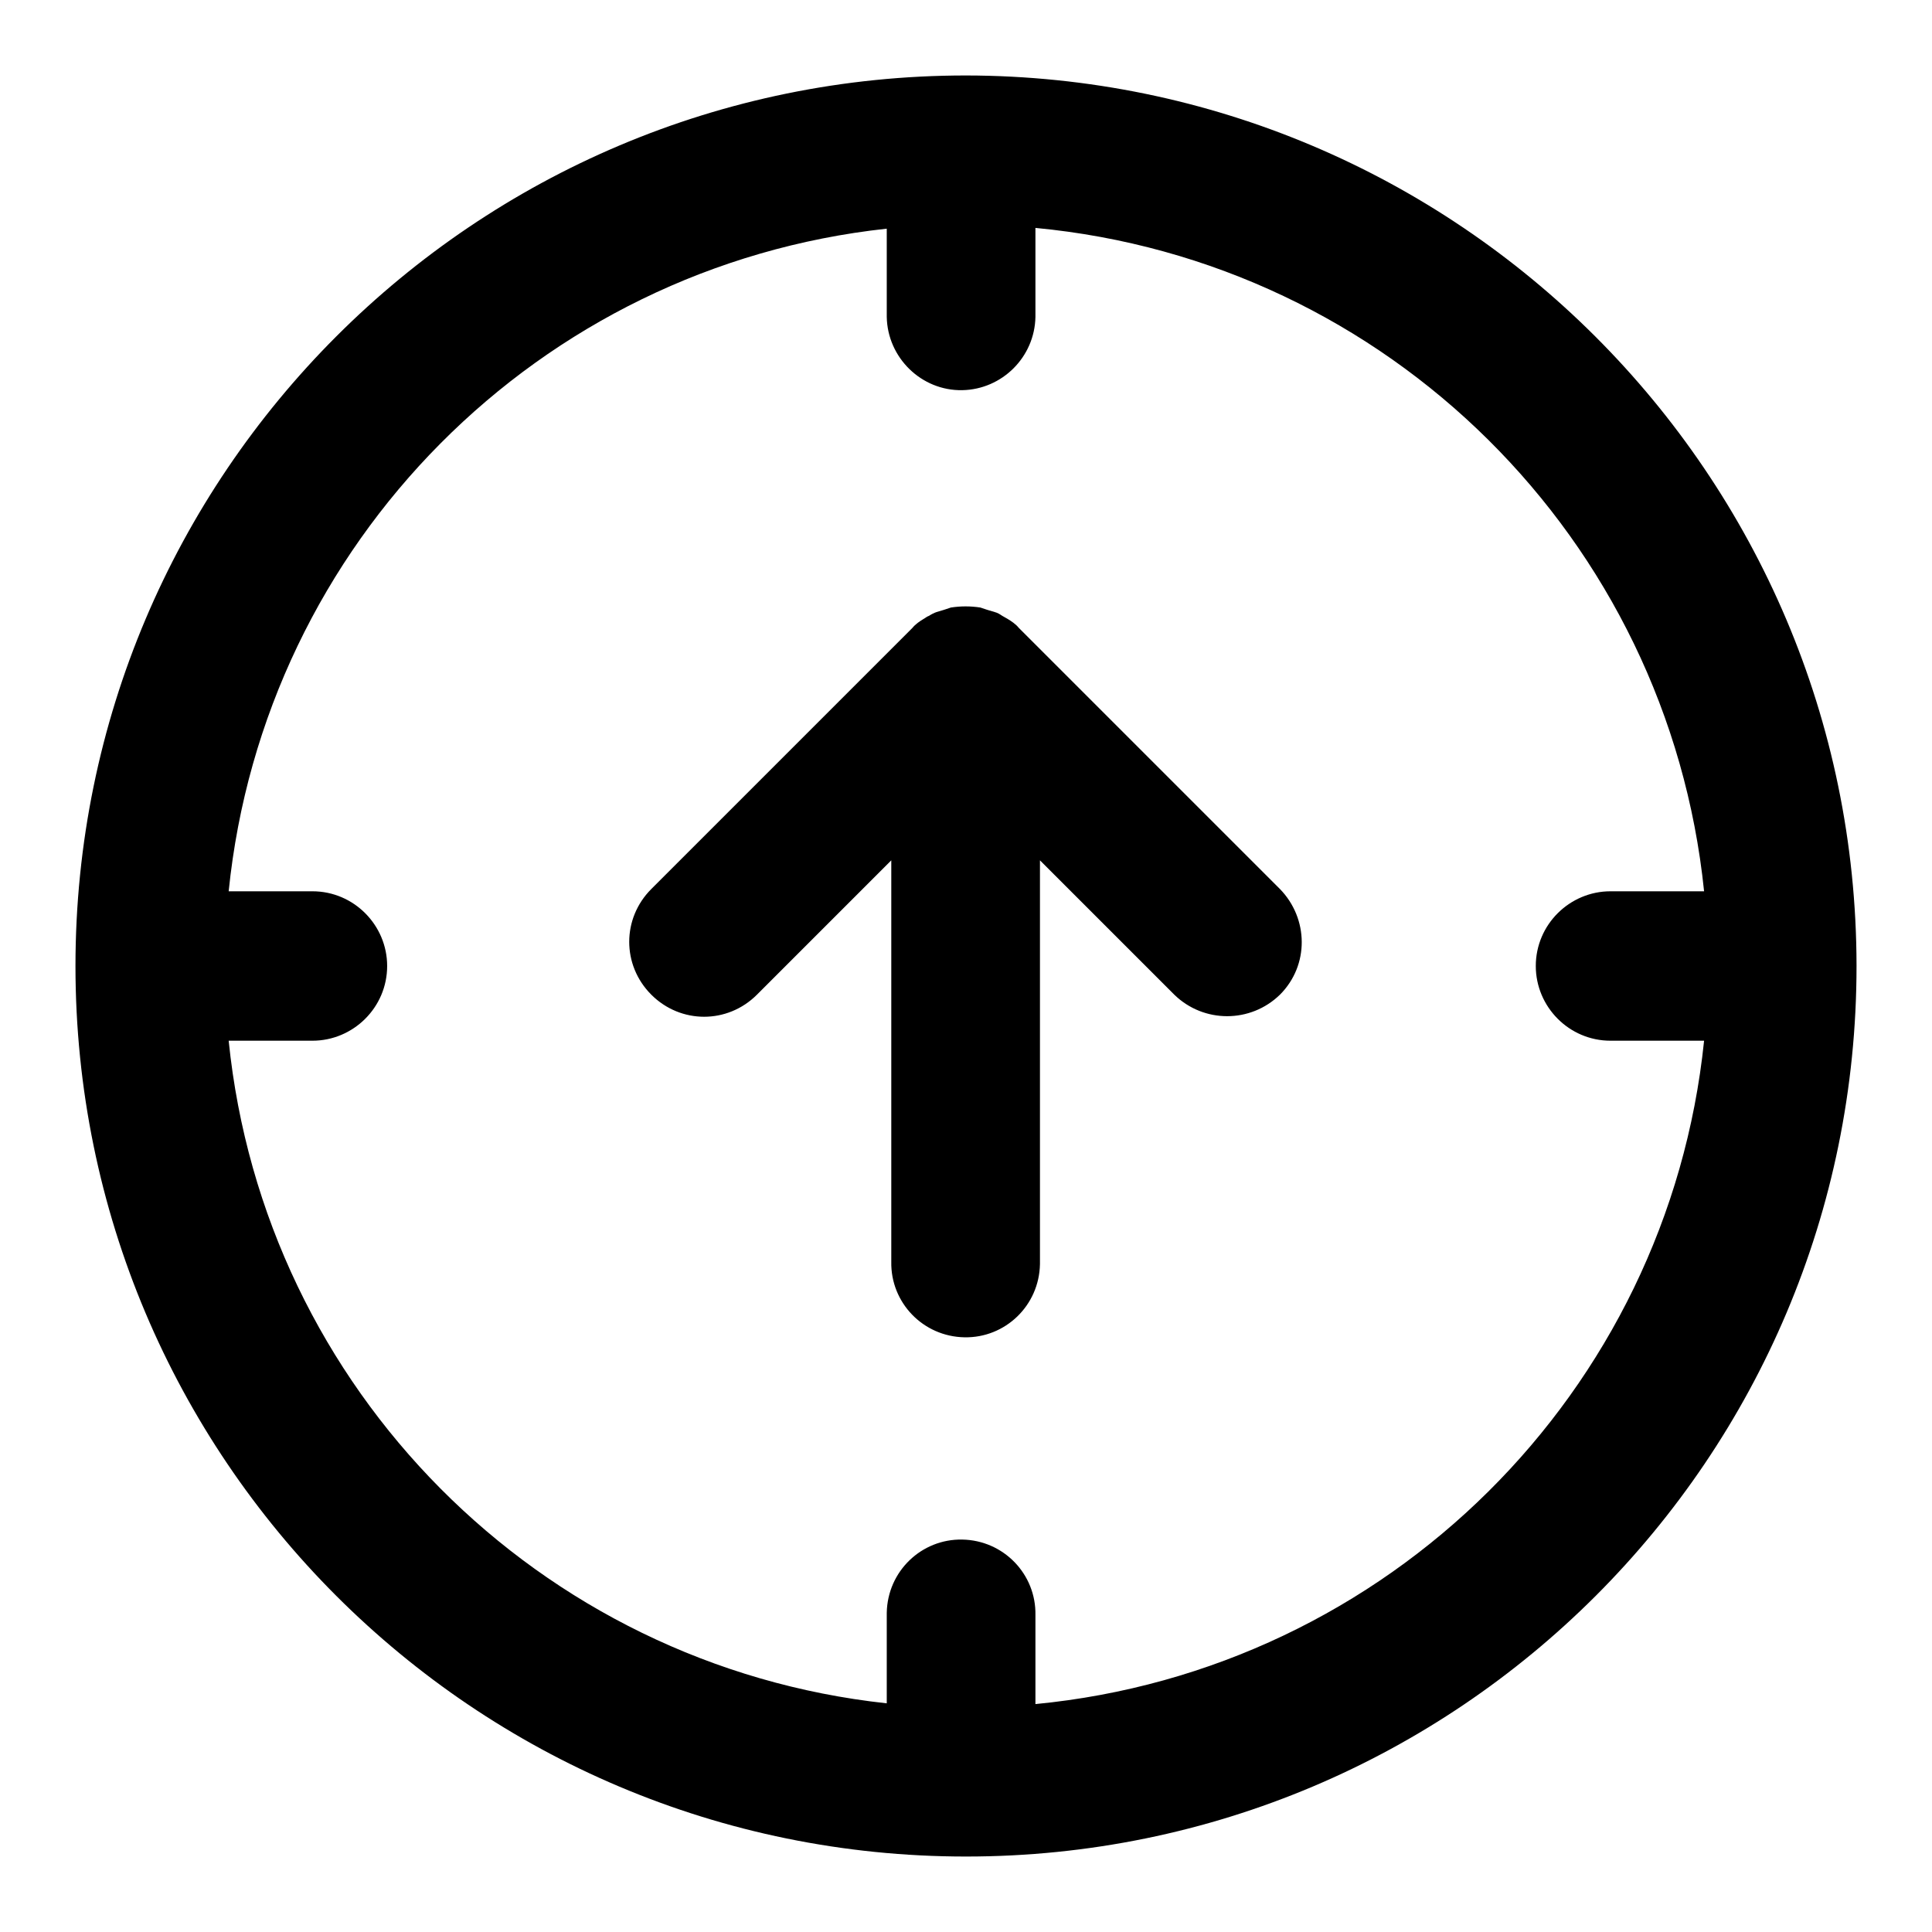 <?xml version="1.0" encoding="utf-8"?>
<!-- Svg Vector Icons : http://www.onlinewebfonts.com/icon -->
<!DOCTYPE svg PUBLIC "-//W3C//DTD SVG 1.1//EN" "http://www.w3.org/Graphics/SVG/1.1/DTD/svg11.dtd">
<svg version="1.1" xmlns="http://www.w3.org/2000/svg" xmlns:xlink="http://www.w3.org/1999/xlink" x="0px" y="0px" viewBox="0 0 256 256" enable-background="new 0 0 256 256" xml:space="preserve">
<g> <path fill="#000000" d="M135,83.2c-0.4-0.5-1-0.9-1.5-1.2c-0.2-0.1-0.5-0.3-0.7-0.4c-0.3-0.2-0.6-0.4-1-0.5c-0.3-0.1-0.7-0.2-1-0.3 c-0.3-0.1-0.6-0.2-0.9-0.3c-1.3-0.2-2.6-0.2-3.9,0c-0.3,0.1-0.6,0.2-0.9,0.3c-0.3,0.1-0.7,0.2-1,0.3c-0.3,0.1-0.7,0.3-1,0.5 c-0.3,0.1-0.5,0.3-0.7,0.4c-0.5,0.3-1.1,0.7-1.5,1.2l-34.6,34.6c-3.9,3.9-3.9,10.1,0,14c3.9,3.9,10.1,3.9,14,0l0,0l17.8-17.8v53.2 c-0.1,5.4,4.2,9.9,9.7,10c5.4,0.1,9.9-4.2,10-9.7c0-0.1,0-0.2,0-0.4V114l17.8,17.8c3.9,3.8,10.1,3.8,14,0c3.9-3.9,3.8-10.1,0-14 l0,0L135,83.2z M128,10C62.9,10,10,62.8,10,128c0,65.2,52.8,118,118,118c65.2,0,118-52.8,118-118c0,0,0,0,0-0.1 C245.9,62.8,193.1,10.1,128,10z M137.2,225.8V214c0.1-5.4-4.2-9.9-9.7-10c-5.4-0.1-9.9,4.2-10,9.7c0,0.1,0,0.2,0,0.4v11.6 c-46.1-5-82.5-41.6-87.2-87.8h11.1c5.4,0,9.9-4.4,9.9-9.9c0-5.4-4.4-9.9-9.9-9.9H30.3c4.7-46.2,41.1-82.8,87.2-87.8V42 c0.1,5.4,4.6,9.8,10,9.7c5.3-0.1,9.6-4.4,9.7-9.7V30.2c46.7,4.4,83.8,41.2,88.6,87.9h-12.4c-5.4,0-9.9,4.4-9.9,9.9 c0,5.4,4.4,9.9,9.9,9.9h12.4C221,184.5,183.9,221.3,137.2,225.8z"/></g>
</svg>